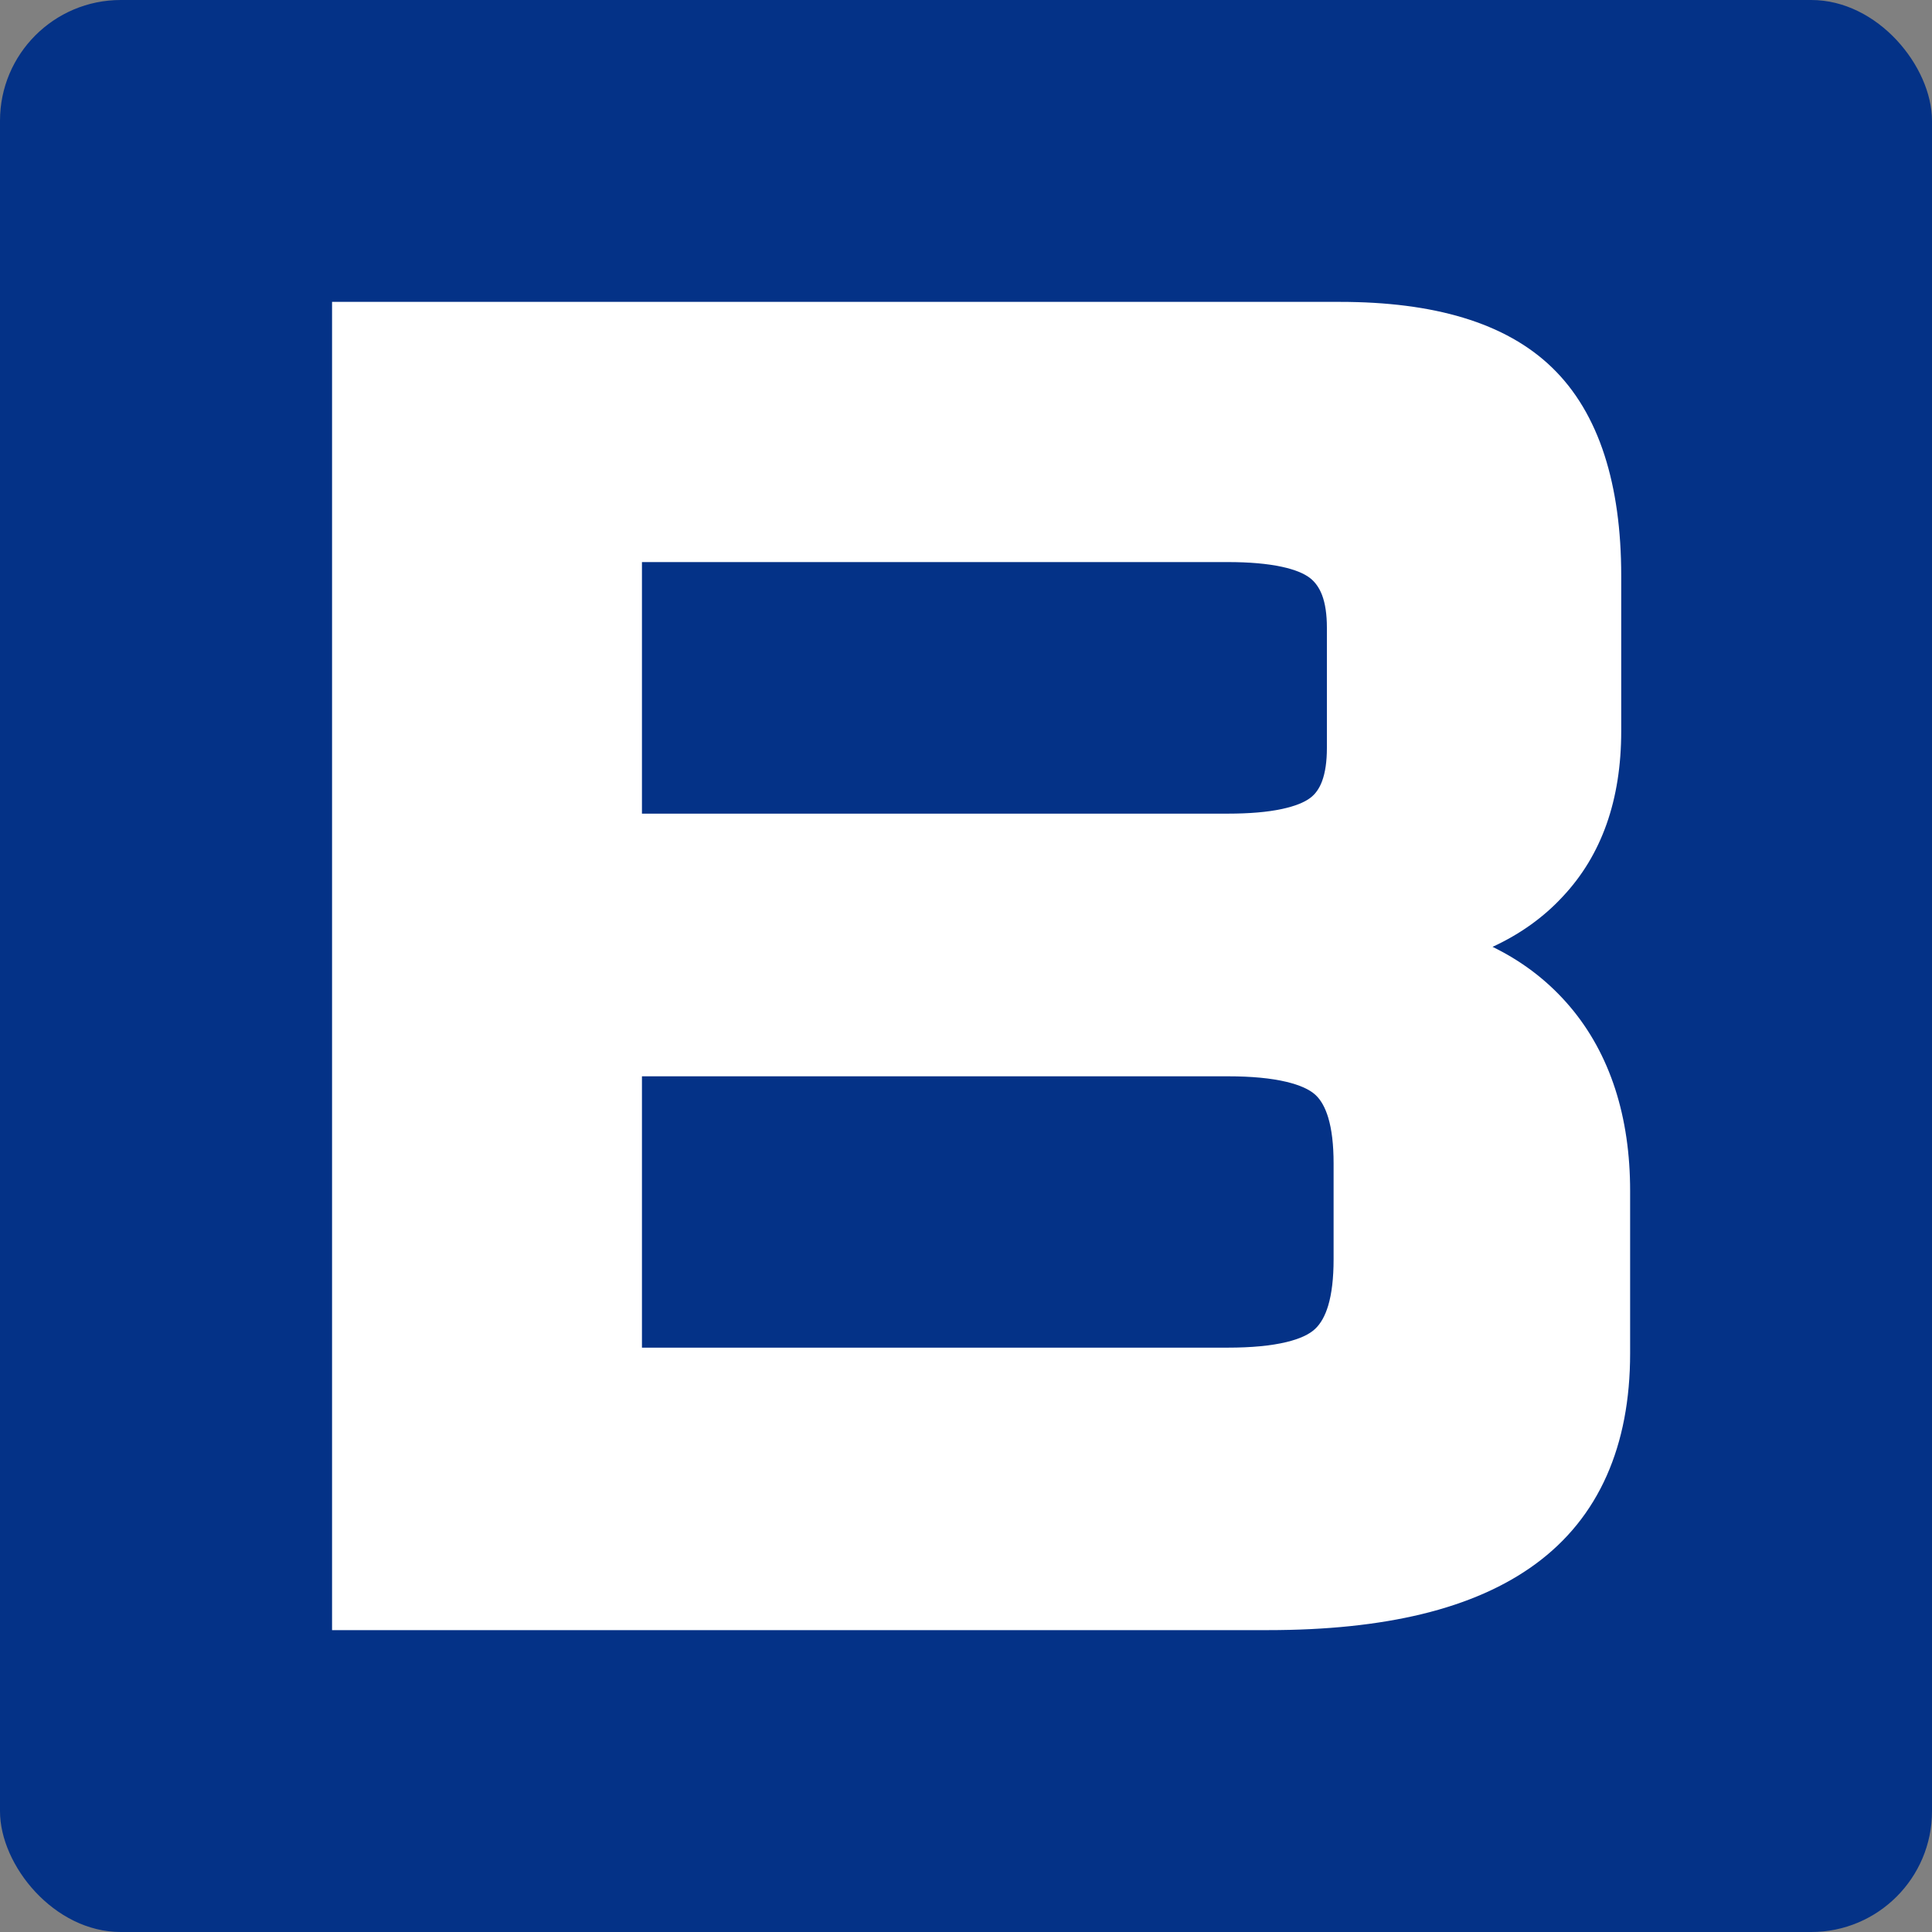 <svg width="128" height="128" viewBox="0 0 128 128" fill="none" xmlns="http://www.w3.org/2000/svg">
<rect x="0" y="0" width="128" height="128" fill="#808080" stroke="none"/>
<rect width="128" height="128" rx="8" fill="#043287"/>
<path fill-rule="evenodd" clip-rule="evenodd" d="M81.342 37.239H42.531V53.906H81.342C82.782 53.906 83.977 53.803 84.927 53.599C85.779 53.416 86.412 53.166 86.821 52.854C87.154 52.602 87.411 52.236 87.59 51.757C87.802 51.186 87.91 50.451 87.91 49.557V41.586C87.91 40.713 87.804 39.993 87.592 39.43C87.408 38.951 87.146 38.575 86.803 38.305C86.402 37.989 85.779 37.737 84.935 37.553C83.979 37.345 82.782 37.239 81.342 37.239ZM81.342 71.308H42.531V89.285H81.342C82.918 89.285 84.216 89.161 85.237 88.914C86.112 88.701 86.745 88.41 87.133 88.041C87.507 87.688 87.794 87.173 87.996 86.499C88.233 85.706 88.354 84.684 88.354 83.436V77.075C88.354 75.835 88.233 74.823 87.996 74.037C87.794 73.372 87.514 72.873 87.151 72.538C86.763 72.181 86.125 71.89 85.237 71.677C84.216 71.432 82.918 71.308 81.342 71.308ZM22 108V20H88.765C91.896 20 94.619 20.348 96.929 21.045C99.334 21.769 101.306 22.875 102.841 24.365C104.382 25.859 105.539 27.793 106.303 30.159C107.039 32.441 107.41 35.108 107.41 38.147V48.439C107.41 52.989 106.117 56.658 103.532 59.405C102.266 60.775 100.726 61.875 98.923 62.714L98.885 62.73L99.185 62.881C101.069 63.845 102.677 65.117 104.009 66.686C105.345 68.261 106.343 70.087 107.012 72.151C107.672 74.195 108 76.447 108 78.906V89.661C108 92.736 107.483 95.437 106.449 97.767C105.401 100.127 103.832 102.075 101.742 103.612C99.722 105.097 97.216 106.206 94.216 106.935C91.291 107.645 87.887 108 83.997 108H22Z" fill="white"/>
</svg>
